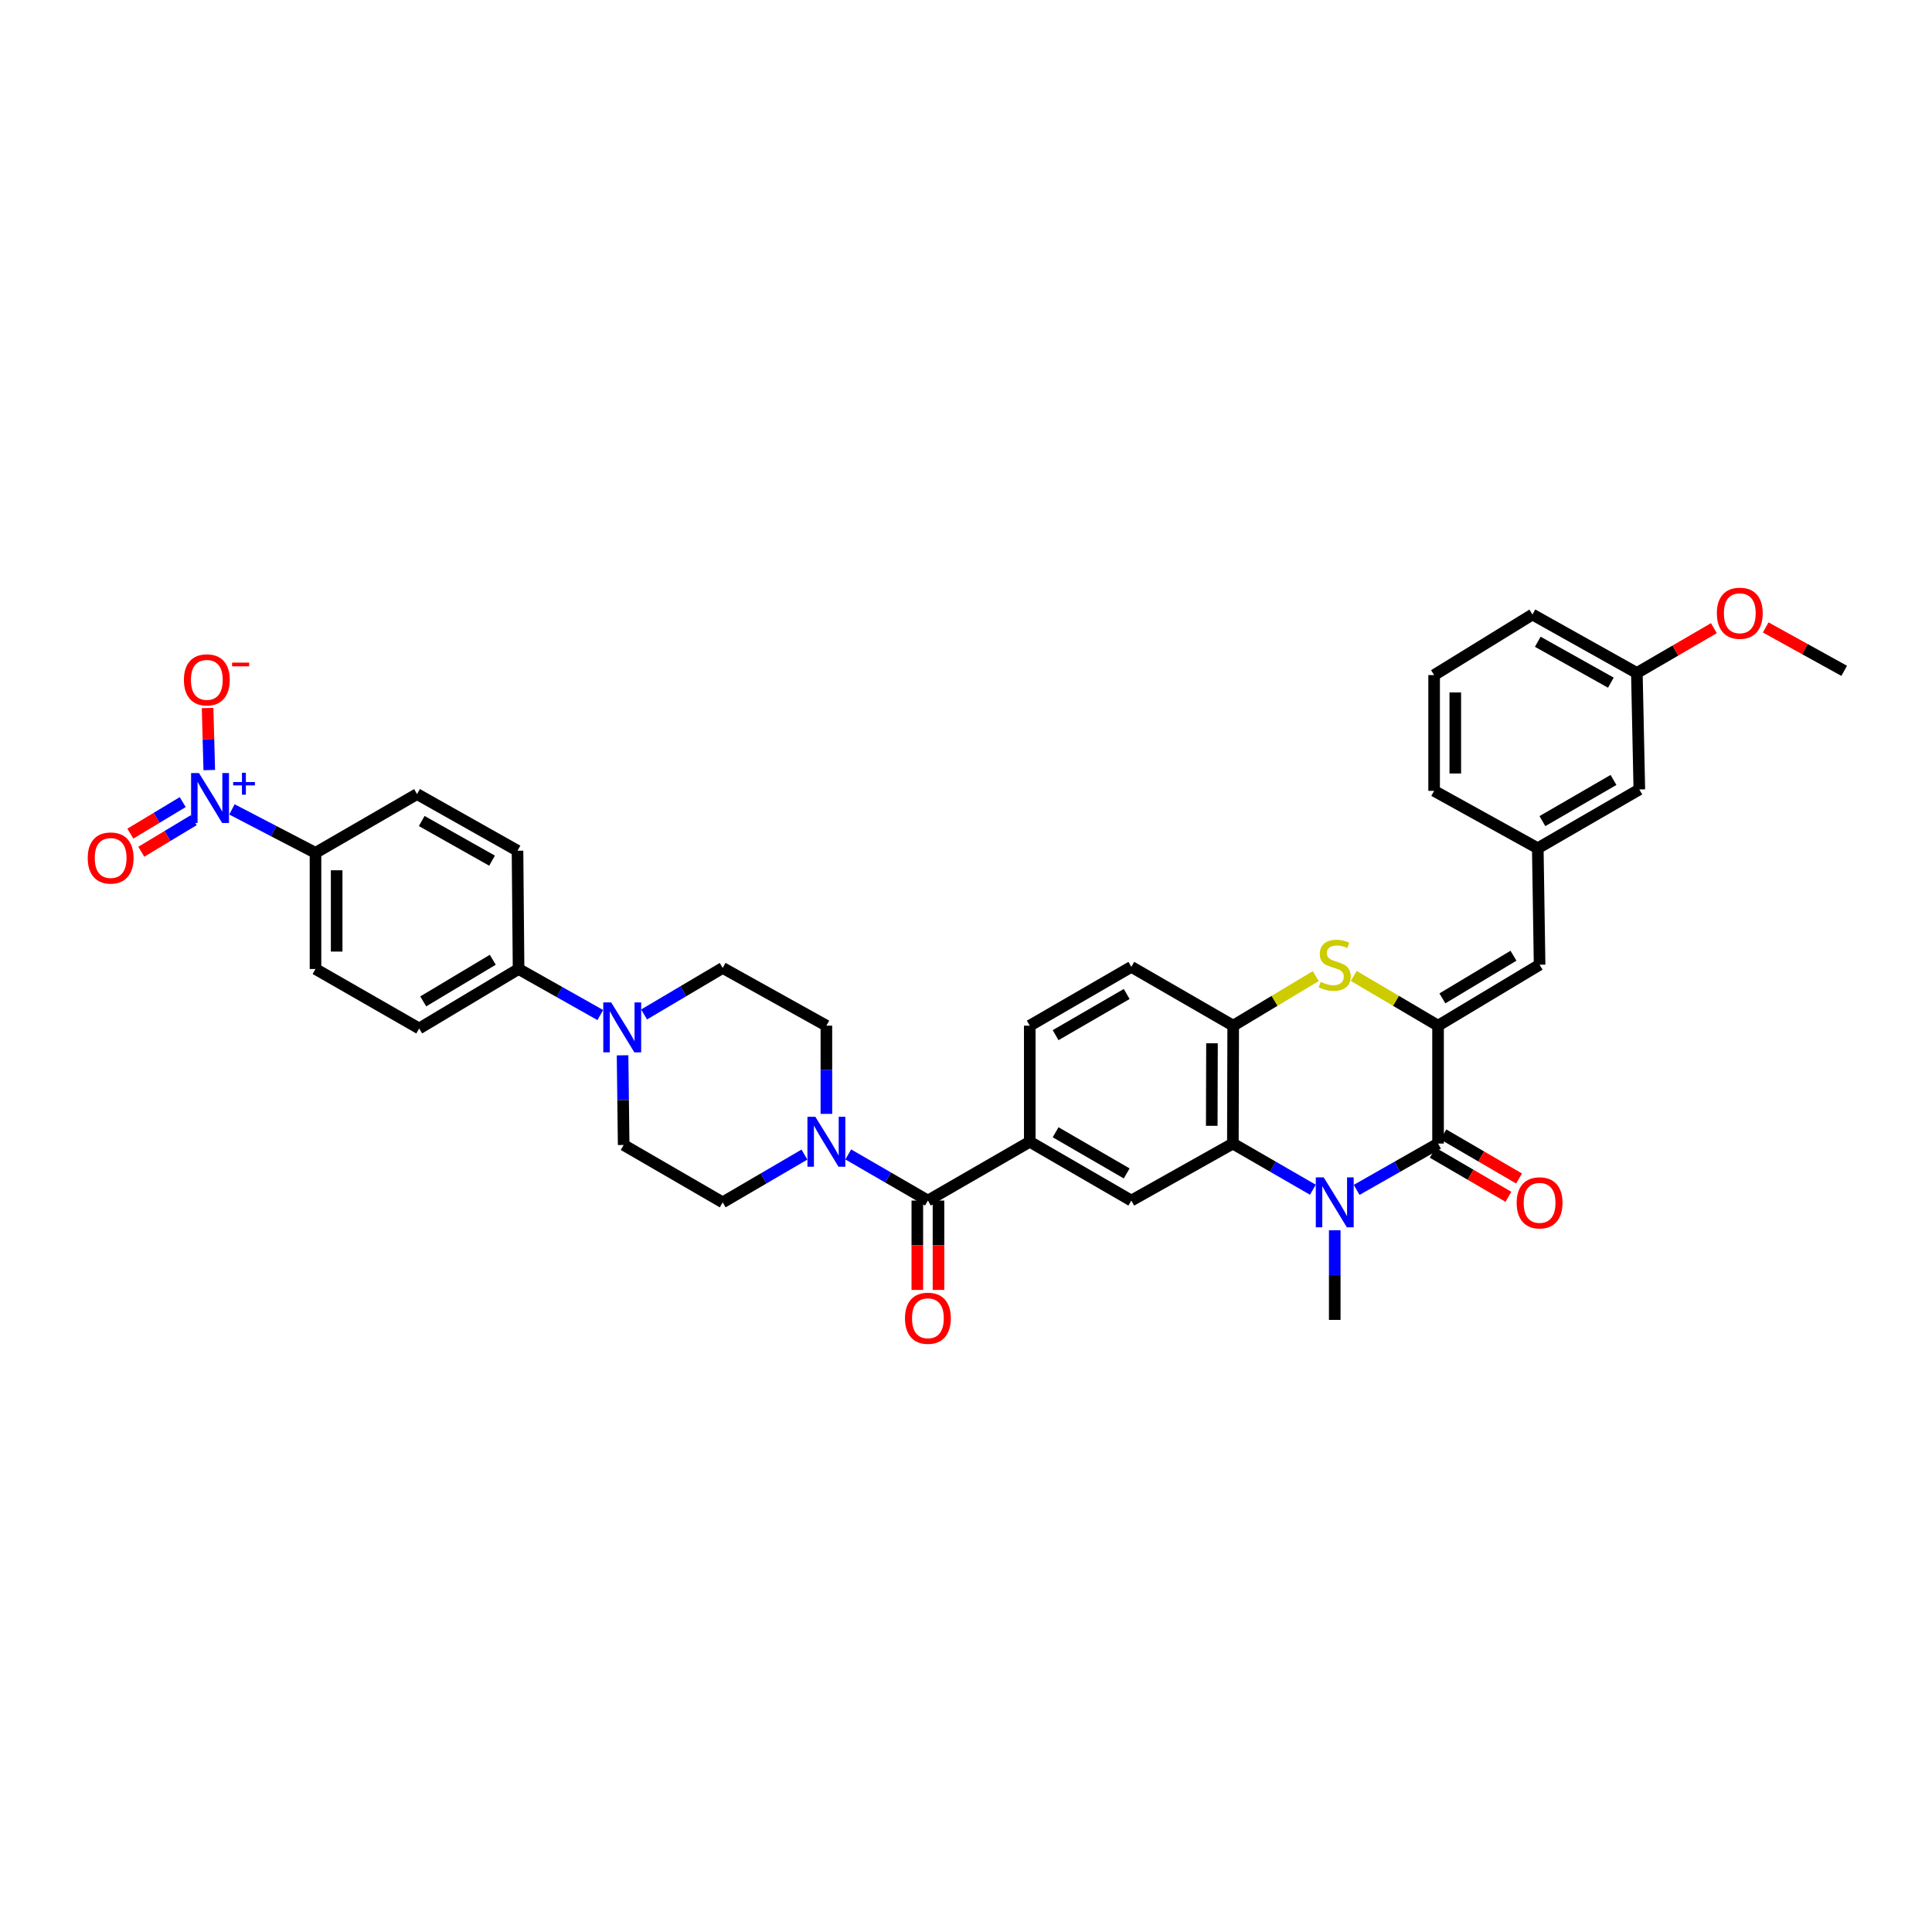 <?xml version='1.0' encoding='iso-8859-1'?>
<svg version='1.1' baseProfile='full'
              xmlns='http://www.w3.org/2000/svg'
                      xmlns:rdkit='http://www.rdkit.org/xml'
                      xmlns:xlink='http://www.w3.org/1999/xlink'
                  xml:space='preserve'
width='1000px' height='1000px' viewBox='0 0 1000 1000'>
<!-- END OF HEADER -->
<rect style='opacity:1.0;fill:#FFFFFF;stroke:none' width='1000' height='1000' x='0' y='0'> </rect>
<path class='bond-1' d='M 702.202,615.881 L 723.267,603.895' style='fill:none;fill-rule:evenodd;stroke:#0000FF;stroke-width:6px;stroke-linecap:butt;stroke-linejoin:miter;stroke-opacity:1' />
<path class='bond-1' d='M 723.267,603.895 L 744.333,591.908' style='fill:none;fill-rule:evenodd;stroke:#000000;stroke-width:6px;stroke-linecap:butt;stroke-linejoin:miter;stroke-opacity:1' />
<path class='bond-2' d='M 679.535,615.8 L 658.833,603.854' style='fill:none;fill-rule:evenodd;stroke:#0000FF;stroke-width:6px;stroke-linecap:butt;stroke-linejoin:miter;stroke-opacity:1' />
<path class='bond-2' d='M 658.833,603.854 L 638.131,591.908' style='fill:none;fill-rule:evenodd;stroke:#000000;stroke-width:6px;stroke-linecap:butt;stroke-linejoin:miter;stroke-opacity:1' />
<path class='bond-29' d='M 690.861,636.781 L 690.861,659.982' style='fill:none;fill-rule:evenodd;stroke:#0000FF;stroke-width:6px;stroke-linecap:butt;stroke-linejoin:miter;stroke-opacity:1' />
<path class='bond-29' d='M 690.861,659.982 L 690.861,683.182' style='fill:none;fill-rule:evenodd;stroke:#000000;stroke-width:6px;stroke-linecap:butt;stroke-linejoin:miter;stroke-opacity:1' />
<path class='bond-0' d='M 744.333,530.884 L 744.333,591.908' style='fill:none;fill-rule:evenodd;stroke:#000000;stroke-width:6px;stroke-linecap:butt;stroke-linejoin:miter;stroke-opacity:1' />
<path class='bond-11' d='M 744.333,530.884 L 796.892,499.338' style='fill:none;fill-rule:evenodd;stroke:#000000;stroke-width:6px;stroke-linecap:butt;stroke-linejoin:miter;stroke-opacity:1' />
<path class='bond-11' d='M 746.579,516.76 L 783.371,494.678' style='fill:none;fill-rule:evenodd;stroke:#000000;stroke-width:6px;stroke-linecap:butt;stroke-linejoin:miter;stroke-opacity:1' />
<path class='bond-37' d='M 744.333,530.884 L 722.517,518.014' style='fill:none;fill-rule:evenodd;stroke:#000000;stroke-width:6px;stroke-linecap:butt;stroke-linejoin:miter;stroke-opacity:1' />
<path class='bond-37' d='M 722.517,518.014 L 700.701,505.143' style='fill:none;fill-rule:evenodd;stroke:#CCCC00;stroke-width:6px;stroke-linecap:butt;stroke-linejoin:miter;stroke-opacity:1' />
<path class='bond-16' d='M 741.576,596.641 L 761.163,608.047' style='fill:none;fill-rule:evenodd;stroke:#000000;stroke-width:6px;stroke-linecap:butt;stroke-linejoin:miter;stroke-opacity:1' />
<path class='bond-16' d='M 761.163,608.047 L 780.749,619.454' style='fill:none;fill-rule:evenodd;stroke:#FF0000;stroke-width:6px;stroke-linecap:butt;stroke-linejoin:miter;stroke-opacity:1' />
<path class='bond-16' d='M 747.089,587.175 L 766.675,598.582' style='fill:none;fill-rule:evenodd;stroke:#000000;stroke-width:6px;stroke-linecap:butt;stroke-linejoin:miter;stroke-opacity:1' />
<path class='bond-16' d='M 766.675,598.582 L 786.261,609.988' style='fill:none;fill-rule:evenodd;stroke:#FF0000;stroke-width:6px;stroke-linecap:butt;stroke-linejoin:miter;stroke-opacity:1' />
<path class='bond-6' d='M 638.131,591.908 L 638.301,530.884' style='fill:none;fill-rule:evenodd;stroke:#000000;stroke-width:6px;stroke-linecap:butt;stroke-linejoin:miter;stroke-opacity:1' />
<path class='bond-6' d='M 627.203,582.724 L 627.322,540.007' style='fill:none;fill-rule:evenodd;stroke:#000000;stroke-width:6px;stroke-linecap:butt;stroke-linejoin:miter;stroke-opacity:1' />
<path class='bond-9' d='M 638.131,591.908 L 585.572,621.41' style='fill:none;fill-rule:evenodd;stroke:#000000;stroke-width:6px;stroke-linecap:butt;stroke-linejoin:miter;stroke-opacity:1' />
<path class='bond-3' d='M 681.04,505.232 L 659.671,518.058' style='fill:none;fill-rule:evenodd;stroke:#CCCC00;stroke-width:6px;stroke-linecap:butt;stroke-linejoin:miter;stroke-opacity:1' />
<path class='bond-3' d='M 659.671,518.058 L 638.301,530.884' style='fill:none;fill-rule:evenodd;stroke:#000000;stroke-width:6px;stroke-linecap:butt;stroke-linejoin:miter;stroke-opacity:1' />
<path class='bond-4' d='M 120.052,418.945 L 141.677,430.19' style='fill:none;fill-rule:evenodd;stroke:#0000FF;stroke-width:6px;stroke-linecap:butt;stroke-linejoin:miter;stroke-opacity:1' />
<path class='bond-4' d='M 141.677,430.19 L 163.302,441.435' style='fill:none;fill-rule:evenodd;stroke:#000000;stroke-width:6px;stroke-linecap:butt;stroke-linejoin:miter;stroke-opacity:1' />
<path class='bond-13' d='M 108.32,398.591 L 107.885,382.528' style='fill:none;fill-rule:evenodd;stroke:#0000FF;stroke-width:6px;stroke-linecap:butt;stroke-linejoin:miter;stroke-opacity:1' />
<path class='bond-13' d='M 107.885,382.528 L 107.451,366.465' style='fill:none;fill-rule:evenodd;stroke:#FF0000;stroke-width:6px;stroke-linecap:butt;stroke-linejoin:miter;stroke-opacity:1' />
<path class='bond-15' d='M 94.58,415.164 L 81.031,423.324' style='fill:none;fill-rule:evenodd;stroke:#0000FF;stroke-width:6px;stroke-linecap:butt;stroke-linejoin:miter;stroke-opacity:1' />
<path class='bond-15' d='M 81.031,423.324 L 67.483,431.484' style='fill:none;fill-rule:evenodd;stroke:#FF0000;stroke-width:6px;stroke-linecap:butt;stroke-linejoin:miter;stroke-opacity:1' />
<path class='bond-15' d='M 100.231,424.547 L 86.683,432.707' style='fill:none;fill-rule:evenodd;stroke:#0000FF;stroke-width:6px;stroke-linecap:butt;stroke-linejoin:miter;stroke-opacity:1' />
<path class='bond-15' d='M 86.683,432.707 L 73.134,440.867' style='fill:none;fill-rule:evenodd;stroke:#FF0000;stroke-width:6px;stroke-linecap:butt;stroke-linejoin:miter;stroke-opacity:1' />
<path class='bond-5' d='M 480.283,621.41 L 533.006,590.971' style='fill:none;fill-rule:evenodd;stroke:#000000;stroke-width:6px;stroke-linecap:butt;stroke-linejoin:miter;stroke-opacity:1' />
<path class='bond-7' d='M 480.283,621.41 L 459.67,609.47' style='fill:none;fill-rule:evenodd;stroke:#000000;stroke-width:6px;stroke-linecap:butt;stroke-linejoin:miter;stroke-opacity:1' />
<path class='bond-7' d='M 459.67,609.47 L 439.057,597.529' style='fill:none;fill-rule:evenodd;stroke:#0000FF;stroke-width:6px;stroke-linecap:butt;stroke-linejoin:miter;stroke-opacity:1' />
<path class='bond-21' d='M 474.806,621.41 L 474.806,644.537' style='fill:none;fill-rule:evenodd;stroke:#000000;stroke-width:6px;stroke-linecap:butt;stroke-linejoin:miter;stroke-opacity:1' />
<path class='bond-21' d='M 474.806,644.537 L 474.806,667.665' style='fill:none;fill-rule:evenodd;stroke:#FF0000;stroke-width:6px;stroke-linecap:butt;stroke-linejoin:miter;stroke-opacity:1' />
<path class='bond-21' d='M 485.759,621.41 L 485.759,644.537' style='fill:none;fill-rule:evenodd;stroke:#000000;stroke-width:6px;stroke-linecap:butt;stroke-linejoin:miter;stroke-opacity:1' />
<path class='bond-21' d='M 485.759,644.537 L 485.759,667.665' style='fill:none;fill-rule:evenodd;stroke:#FF0000;stroke-width:6px;stroke-linecap:butt;stroke-linejoin:miter;stroke-opacity:1' />
<path class='bond-23' d='M 638.301,530.884 L 585.572,500.445' style='fill:none;fill-rule:evenodd;stroke:#000000;stroke-width:6px;stroke-linecap:butt;stroke-linejoin:miter;stroke-opacity:1' />
<path class='bond-17' d='M 427.736,576.543 L 427.736,553.714' style='fill:none;fill-rule:evenodd;stroke:#0000FF;stroke-width:6px;stroke-linecap:butt;stroke-linejoin:miter;stroke-opacity:1' />
<path class='bond-17' d='M 427.736,553.714 L 427.736,530.884' style='fill:none;fill-rule:evenodd;stroke:#000000;stroke-width:6px;stroke-linecap:butt;stroke-linejoin:miter;stroke-opacity:1' />
<path class='bond-18' d='M 416.378,597.608 L 395.22,609.971' style='fill:none;fill-rule:evenodd;stroke:#0000FF;stroke-width:6px;stroke-linecap:butt;stroke-linejoin:miter;stroke-opacity:1' />
<path class='bond-18' d='M 395.22,609.971 L 374.063,622.335' style='fill:none;fill-rule:evenodd;stroke:#000000;stroke-width:6px;stroke-linecap:butt;stroke-linejoin:miter;stroke-opacity:1' />
<path class='bond-8' d='M 533.006,590.971 L 585.572,621.41' style='fill:none;fill-rule:evenodd;stroke:#000000;stroke-width:6px;stroke-linecap:butt;stroke-linejoin:miter;stroke-opacity:1' />
<path class='bond-8' d='M 546.38,586.058 L 583.176,607.365' style='fill:none;fill-rule:evenodd;stroke:#000000;stroke-width:6px;stroke-linecap:butt;stroke-linejoin:miter;stroke-opacity:1' />
<path class='bond-24' d='M 533.006,590.971 L 533.006,530.884' style='fill:none;fill-rule:evenodd;stroke:#000000;stroke-width:6px;stroke-linecap:butt;stroke-linejoin:miter;stroke-opacity:1' />
<path class='bond-10' d='M 322.239,546.226 L 322.523,569.432' style='fill:none;fill-rule:evenodd;stroke:#0000FF;stroke-width:6px;stroke-linecap:butt;stroke-linejoin:miter;stroke-opacity:1' />
<path class='bond-10' d='M 322.523,569.432 L 322.806,592.638' style='fill:none;fill-rule:evenodd;stroke:#000000;stroke-width:6px;stroke-linecap:butt;stroke-linejoin:miter;stroke-opacity:1' />
<path class='bond-14' d='M 310.72,525.389 L 289.564,513.471' style='fill:none;fill-rule:evenodd;stroke:#0000FF;stroke-width:6px;stroke-linecap:butt;stroke-linejoin:miter;stroke-opacity:1' />
<path class='bond-14' d='M 289.564,513.471 L 268.409,501.553' style='fill:none;fill-rule:evenodd;stroke:#000000;stroke-width:6px;stroke-linecap:butt;stroke-linejoin:miter;stroke-opacity:1' />
<path class='bond-39' d='M 333.377,525.083 L 353.72,513.044' style='fill:none;fill-rule:evenodd;stroke:#0000FF;stroke-width:6px;stroke-linecap:butt;stroke-linejoin:miter;stroke-opacity:1' />
<path class='bond-39' d='M 353.72,513.044 L 374.063,501.005' style='fill:none;fill-rule:evenodd;stroke:#000000;stroke-width:6px;stroke-linecap:butt;stroke-linejoin:miter;stroke-opacity:1' />
<path class='bond-22' d='M 796.892,499.338 L 795.955,439.05' style='fill:none;fill-rule:evenodd;stroke:#000000;stroke-width:6px;stroke-linecap:butt;stroke-linejoin:miter;stroke-opacity:1' />
<path class='bond-12' d='M 163.302,441.435 L 163.302,501.553' style='fill:none;fill-rule:evenodd;stroke:#000000;stroke-width:6px;stroke-linecap:butt;stroke-linejoin:miter;stroke-opacity:1' />
<path class='bond-12' d='M 174.256,450.453 L 174.256,492.535' style='fill:none;fill-rule:evenodd;stroke:#000000;stroke-width:6px;stroke-linecap:butt;stroke-linejoin:miter;stroke-opacity:1' />
<path class='bond-41' d='M 163.302,441.435 L 215.861,411.015' style='fill:none;fill-rule:evenodd;stroke:#000000;stroke-width:6px;stroke-linecap:butt;stroke-linejoin:miter;stroke-opacity:1' />
<path class='bond-27' d='M 268.409,501.553 L 267.861,440.328' style='fill:none;fill-rule:evenodd;stroke:#000000;stroke-width:6px;stroke-linecap:butt;stroke-linejoin:miter;stroke-opacity:1' />
<path class='bond-28' d='M 268.409,501.553 L 216.969,532.338' style='fill:none;fill-rule:evenodd;stroke:#000000;stroke-width:6px;stroke-linecap:butt;stroke-linejoin:miter;stroke-opacity:1' />
<path class='bond-28' d='M 255.067,496.772 L 219.06,518.322' style='fill:none;fill-rule:evenodd;stroke:#000000;stroke-width:6px;stroke-linecap:butt;stroke-linejoin:miter;stroke-opacity:1' />
<path class='bond-20' d='M 427.736,530.884 L 374.063,501.005' style='fill:none;fill-rule:evenodd;stroke:#000000;stroke-width:6px;stroke-linecap:butt;stroke-linejoin:miter;stroke-opacity:1' />
<path class='bond-19' d='M 374.063,622.335 L 322.806,592.638' style='fill:none;fill-rule:evenodd;stroke:#000000;stroke-width:6px;stroke-linecap:butt;stroke-linejoin:miter;stroke-opacity:1' />
<path class='bond-30' d='M 795.955,439.05 L 848.514,408.617' style='fill:none;fill-rule:evenodd;stroke:#000000;stroke-width:6px;stroke-linecap:butt;stroke-linejoin:miter;stroke-opacity:1' />
<path class='bond-30' d='M 798.35,425.006 L 835.141,403.703' style='fill:none;fill-rule:evenodd;stroke:#000000;stroke-width:6px;stroke-linecap:butt;stroke-linejoin:miter;stroke-opacity:1' />
<path class='bond-34' d='M 795.955,439.05 L 742.3,409.341' style='fill:none;fill-rule:evenodd;stroke:#000000;stroke-width:6px;stroke-linecap:butt;stroke-linejoin:miter;stroke-opacity:1' />
<path class='bond-38' d='M 585.572,500.445 L 533.006,530.884' style='fill:none;fill-rule:evenodd;stroke:#000000;stroke-width:6px;stroke-linecap:butt;stroke-linejoin:miter;stroke-opacity:1' />
<path class='bond-38' d='M 583.176,514.49 L 546.38,535.797' style='fill:none;fill-rule:evenodd;stroke:#000000;stroke-width:6px;stroke-linecap:butt;stroke-linejoin:miter;stroke-opacity:1' />
<path class='bond-25' d='M 215.861,411.015 L 267.861,440.328' style='fill:none;fill-rule:evenodd;stroke:#000000;stroke-width:6px;stroke-linecap:butt;stroke-linejoin:miter;stroke-opacity:1' />
<path class='bond-25' d='M 218.282,424.954 L 254.682,445.473' style='fill:none;fill-rule:evenodd;stroke:#000000;stroke-width:6px;stroke-linecap:butt;stroke-linejoin:miter;stroke-opacity:1' />
<path class='bond-26' d='M 163.302,501.553 L 216.969,532.338' style='fill:none;fill-rule:evenodd;stroke:#000000;stroke-width:6px;stroke-linecap:butt;stroke-linejoin:miter;stroke-opacity:1' />
<path class='bond-31' d='M 848.514,408.617 L 847.236,348.329' style='fill:none;fill-rule:evenodd;stroke:#000000;stroke-width:6px;stroke-linecap:butt;stroke-linejoin:miter;stroke-opacity:1' />
<path class='bond-32' d='M 847.236,348.329 L 867.171,336.735' style='fill:none;fill-rule:evenodd;stroke:#000000;stroke-width:6px;stroke-linecap:butt;stroke-linejoin:miter;stroke-opacity:1' />
<path class='bond-32' d='M 867.171,336.735 L 887.106,325.14' style='fill:none;fill-rule:evenodd;stroke:#FF0000;stroke-width:6px;stroke-linecap:butt;stroke-linejoin:miter;stroke-opacity:1' />
<path class='bond-40' d='M 847.236,348.329 L 793.192,318.073' style='fill:none;fill-rule:evenodd;stroke:#000000;stroke-width:6px;stroke-linecap:butt;stroke-linejoin:miter;stroke-opacity:1' />
<path class='bond-40' d='M 833.779,353.349 L 795.948,332.169' style='fill:none;fill-rule:evenodd;stroke:#000000;stroke-width:6px;stroke-linecap:butt;stroke-linejoin:miter;stroke-opacity:1' />
<path class='bond-36' d='M 913.924,324.758 L 934.235,335.99' style='fill:none;fill-rule:evenodd;stroke:#FF0000;stroke-width:6px;stroke-linecap:butt;stroke-linejoin:miter;stroke-opacity:1' />
<path class='bond-36' d='M 934.235,335.99 L 954.545,347.222' style='fill:none;fill-rule:evenodd;stroke:#000000;stroke-width:6px;stroke-linecap:butt;stroke-linejoin:miter;stroke-opacity:1' />
<path class='bond-33' d='M 742.3,349.425 L 742.3,409.341' style='fill:none;fill-rule:evenodd;stroke:#000000;stroke-width:6px;stroke-linecap:butt;stroke-linejoin:miter;stroke-opacity:1' />
<path class='bond-33' d='M 753.254,358.412 L 753.254,400.354' style='fill:none;fill-rule:evenodd;stroke:#000000;stroke-width:6px;stroke-linecap:butt;stroke-linejoin:miter;stroke-opacity:1' />
<path class='bond-35' d='M 742.3,349.425 L 793.192,318.073' style='fill:none;fill-rule:evenodd;stroke:#000000;stroke-width:6px;stroke-linecap:butt;stroke-linejoin:miter;stroke-opacity:1' />
<path  class='atom-0' d='M 685.146 609.41
L 693.617 623.102
Q 694.457 624.453, 695.808 626.899
Q 697.159 629.345, 697.232 629.491
L 697.232 609.41
L 700.664 609.41
L 700.664 635.26
L 697.122 635.26
L 688.031 620.29
Q 686.972 618.538, 685.84 616.529
Q 684.745 614.521, 684.416 613.901
L 684.416 635.26
L 681.057 635.26
L 681.057 609.41
L 685.146 609.41
' fill='#0000FF'/>
<path  class='atom-4' d='M 683.558 508.21
Q 683.85 508.32, 685.055 508.831
Q 686.26 509.342, 687.574 509.67
Q 688.925 509.963, 690.24 509.963
Q 692.686 509.963, 694.11 508.794
Q 695.534 507.589, 695.534 505.508
Q 695.534 504.084, 694.804 503.208
Q 694.11 502.332, 693.015 501.857
Q 691.919 501.382, 690.094 500.835
Q 687.794 500.141, 686.406 499.484
Q 685.055 498.826, 684.069 497.439
Q 683.12 496.051, 683.12 493.715
Q 683.12 490.465, 685.311 488.457
Q 687.538 486.449, 691.919 486.449
Q 694.913 486.449, 698.309 487.873
L 697.469 490.684
Q 694.366 489.406, 692.029 489.406
Q 689.51 489.406, 688.122 490.465
Q 686.735 491.487, 686.771 493.277
Q 686.771 494.664, 687.465 495.504
Q 688.195 496.344, 689.218 496.818
Q 690.276 497.293, 692.029 497.841
Q 694.366 498.571, 695.753 499.301
Q 697.141 500.031, 698.126 501.528
Q 699.149 502.989, 699.149 505.508
Q 699.149 509.086, 696.739 511.021
Q 694.366 512.92, 690.386 512.92
Q 688.086 512.92, 686.333 512.409
Q 684.617 511.934, 682.572 511.094
L 683.558 508.21
' fill='#CCCC00'/>
<path  class='atom-5' d='M 102.996 400.122
L 111.467 413.814
Q 112.307 415.165, 113.658 417.611
Q 115.009 420.057, 115.082 420.203
L 115.082 400.122
L 118.514 400.122
L 118.514 425.972
L 114.972 425.972
L 105.881 411.002
Q 104.822 409.25, 103.69 407.242
Q 102.595 405.233, 102.266 404.613
L 102.266 425.972
L 98.907 425.972
L 98.907 400.122
L 102.996 400.122
' fill='#0000FF'/>
<path  class='atom-5' d='M 120.683 404.781
L 125.237 404.781
L 125.237 399.986
L 127.261 399.986
L 127.261 404.781
L 131.936 404.781
L 131.936 406.517
L 127.261 406.517
L 127.261 411.336
L 125.237 411.336
L 125.237 406.517
L 120.683 406.517
L 120.683 404.781
' fill='#0000FF'/>
<path  class='atom-8' d='M 422.021 578.046
L 430.492 591.738
Q 431.332 593.089, 432.683 595.535
Q 434.034 597.981, 434.107 598.127
L 434.107 578.046
L 437.539 578.046
L 437.539 603.896
L 433.997 603.896
L 424.906 588.926
Q 423.847 587.174, 422.715 585.166
Q 421.62 583.157, 421.291 582.537
L 421.291 603.896
L 417.932 603.896
L 417.932 578.046
L 422.021 578.046
' fill='#0000FF'/>
<path  class='atom-11' d='M 316.349 518.853
L 324.82 532.545
Q 325.66 533.896, 327.011 536.343
Q 328.362 538.789, 328.435 538.935
L 328.435 518.853
L 331.867 518.853
L 331.867 544.704
L 328.325 544.704
L 319.233 529.734
Q 318.175 527.981, 317.043 525.973
Q 315.947 523.965, 315.619 523.344
L 315.619 544.704
L 312.26 544.704
L 312.26 518.853
L 316.349 518.853
' fill='#0000FF'/>
<path  class='atom-14' d='M 95.189 351.895
Q 95.189 345.688, 98.256 342.22
Q 101.323 338.751, 107.055 338.751
Q 112.788 338.751, 115.855 342.22
Q 118.922 345.688, 118.922 351.895
Q 118.922 358.175, 115.818 361.754
Q 112.715 365.295, 107.055 365.295
Q 101.359 365.295, 98.256 361.754
Q 95.189 358.212, 95.189 351.895
M 107.055 362.374
Q 110.998 362.374, 113.116 359.745
Q 115.27 357.08, 115.27 351.895
Q 115.27 346.82, 113.116 344.264
Q 110.998 341.672, 107.055 341.672
Q 103.112 341.672, 100.958 344.228
Q 98.84 346.784, 98.84 351.895
Q 98.84 357.117, 100.958 359.745
Q 103.112 362.374, 107.055 362.374
' fill='#FF0000'/>
<path  class='atom-14' d='M 120.126 342.97
L 128.97 342.97
L 128.97 344.898
L 120.126 344.898
L 120.126 342.97
' fill='#FF0000'/>
<path  class='atom-16' d='M 45.404 444.101
Q 45.404 437.894, 48.471 434.425
Q 51.538 430.956, 57.271 430.956
Q 63.003 430.956, 66.07 434.425
Q 69.137 437.894, 69.137 444.101
Q 69.137 450.381, 66.034 453.959
Q 62.93 457.501, 57.271 457.501
Q 51.575 457.501, 48.471 453.959
Q 45.404 450.417, 45.404 444.101
M 57.271 454.58
Q 61.214 454.58, 63.332 451.951
Q 65.486 449.285, 65.486 444.101
Q 65.486 439.026, 63.332 436.47
Q 61.214 433.877, 57.271 433.877
Q 53.327 433.877, 51.173 436.433
Q 49.056 438.989, 49.056 444.101
Q 49.056 449.322, 51.173 451.951
Q 53.327 454.58, 57.271 454.58
' fill='#FF0000'/>
<path  class='atom-17' d='M 785.025 622.591
Q 785.025 616.383, 788.093 612.915
Q 791.16 609.446, 796.892 609.446
Q 802.624 609.446, 805.691 612.915
Q 808.758 616.383, 808.758 622.591
Q 808.758 628.871, 805.655 632.449
Q 802.551 635.99, 796.892 635.99
Q 791.196 635.99, 788.093 632.449
Q 785.025 628.907, 785.025 622.591
M 796.892 633.069
Q 800.835 633.069, 802.953 630.441
Q 805.107 627.775, 805.107 622.591
Q 805.107 617.515, 802.953 614.959
Q 800.835 612.367, 796.892 612.367
Q 792.949 612.367, 790.794 614.923
Q 788.677 617.479, 788.677 622.591
Q 788.677 627.812, 790.794 630.441
Q 792.949 633.069, 796.892 633.069
' fill='#FF0000'/>
<path  class='atom-22' d='M 468.416 682.331
Q 468.416 676.123, 471.483 672.655
Q 474.55 669.186, 480.283 669.186
Q 486.015 669.186, 489.082 672.655
Q 492.149 676.123, 492.149 682.331
Q 492.149 688.611, 489.046 692.189
Q 485.942 695.73, 480.283 695.73
Q 474.587 695.73, 471.483 692.189
Q 468.416 688.647, 468.416 682.331
M 480.283 692.81
Q 484.226 692.81, 486.344 690.181
Q 488.498 687.515, 488.498 682.331
Q 488.498 677.255, 486.344 674.699
Q 484.226 672.107, 480.283 672.107
Q 476.339 672.107, 474.185 674.663
Q 472.067 677.219, 472.067 682.331
Q 472.067 687.552, 474.185 690.181
Q 476.339 692.81, 480.283 692.81
' fill='#FF0000'/>
<path  class='atom-33' d='M 888.647 317.416
Q 888.647 311.209, 891.714 307.74
Q 894.781 304.271, 900.514 304.271
Q 906.246 304.271, 909.313 307.74
Q 912.38 311.209, 912.38 317.416
Q 912.38 323.696, 909.276 327.274
Q 906.173 330.816, 900.514 330.816
Q 894.818 330.816, 891.714 327.274
Q 888.647 323.732, 888.647 317.416
M 900.514 327.895
Q 904.457 327.895, 906.575 325.266
Q 908.729 322.6, 908.729 317.416
Q 908.729 312.34, 906.575 309.785
Q 904.457 307.192, 900.514 307.192
Q 896.57 307.192, 894.416 309.748
Q 892.298 312.304, 892.298 317.416
Q 892.298 322.637, 894.416 325.266
Q 896.57 327.895, 900.514 327.895
' fill='#FF0000'/>
</svg>
